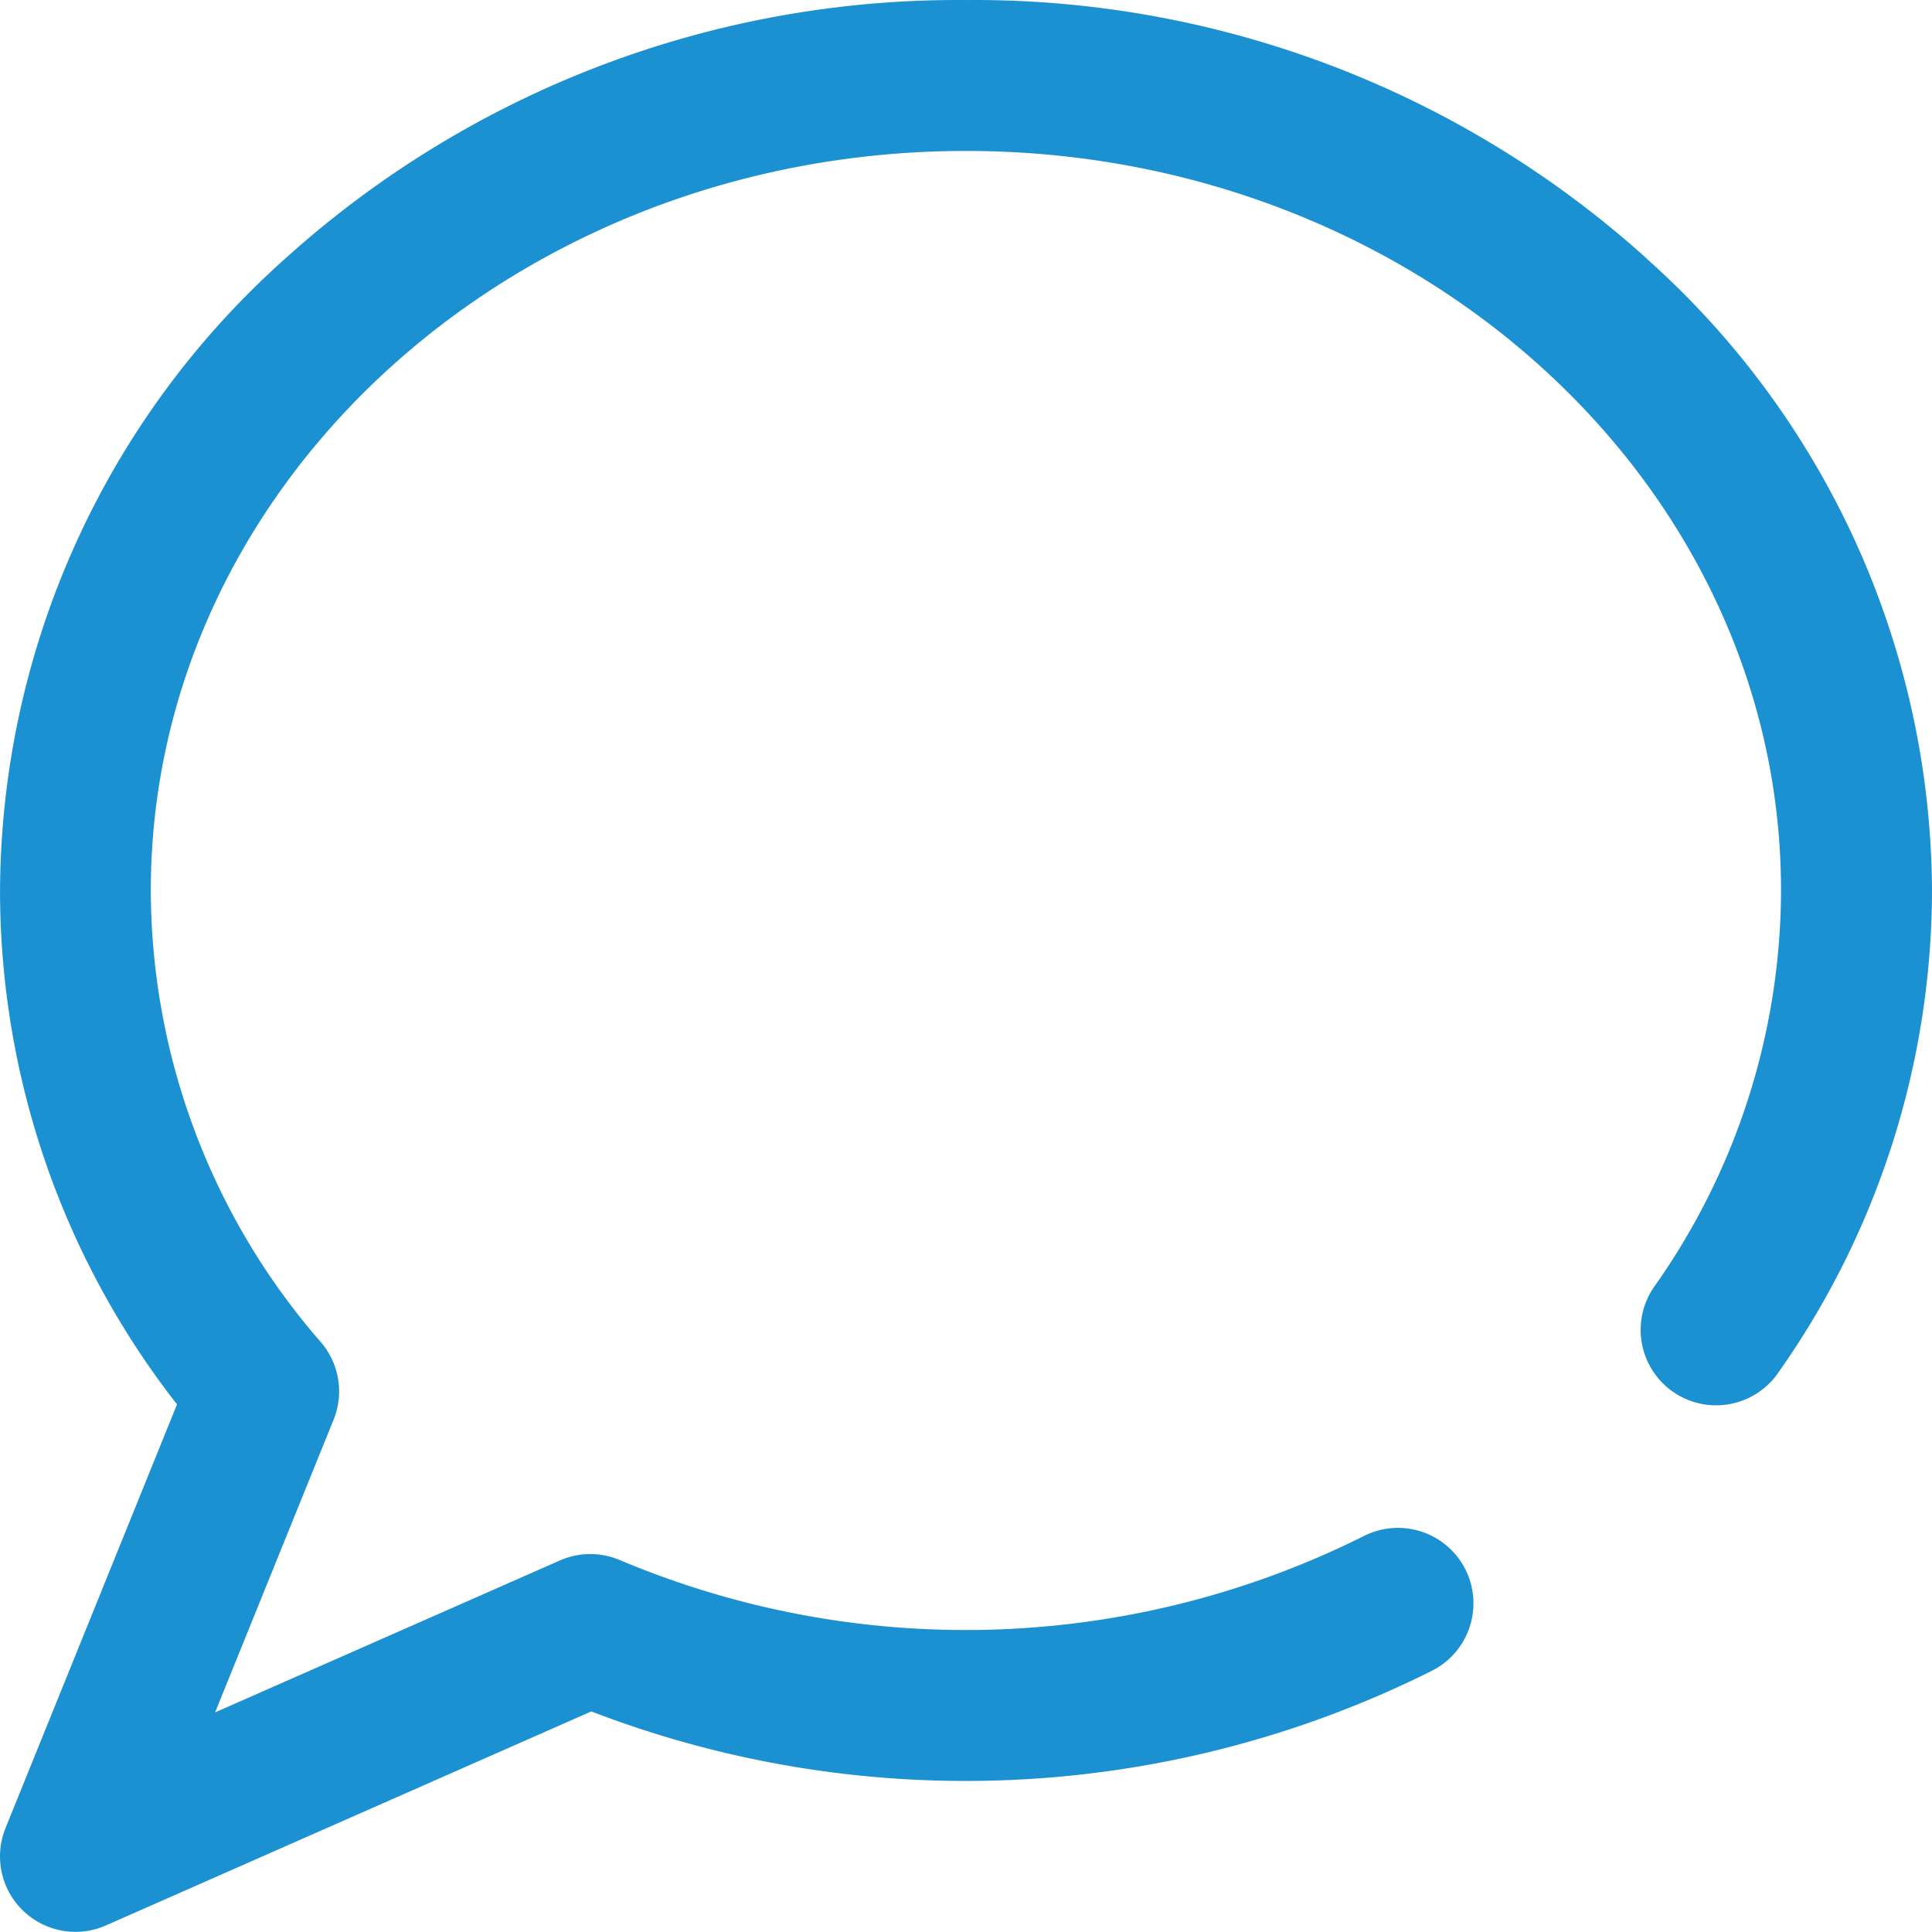 <svg xmlns="http://www.w3.org/2000/svg" width="55.601" height="55.596" viewBox="0 0 55.601 55.596">
  <g id="Group_2514" data-name="Group 2514" transform="translate(-1345 -5339.208)">
    <path id="chat" d="M27.689,36.268Zm19.7-28.829A28.867,28.867,0,0,0,27.8,0,28.868,28.868,0,0,0,8.21,7.439,24.5,24.5,0,0,0,0,25.626a24.019,24.019,0,0,0,5.093,14.79L.157,52.611a2.172,2.172,0,0,0,2.89,2.8l13.97-6.159A29.986,29.986,0,0,0,41.2,48.086a2.172,2.172,0,1,0-1.967-3.873,25.621,25.621,0,0,1-21.394.684,2.17,2.17,0,0,0-1.728.011L6.189,49.28,9.6,40.855a2.171,2.171,0,0,0-.361-2.223,19.855,19.855,0,0,1-4.9-13.006C4.342,13.891,14.864,4.343,27.8,4.343s23.455,9.548,23.455,21.283A19.8,19.8,0,0,1,47.626,37a2.172,2.172,0,1,0,3.561,2.487A24.116,24.116,0,0,0,55.6,25.626,24.5,24.5,0,0,0,47.384,7.439Zm0,0" transform="translate(1345.001 5339.209)" fill="#1c91d1"/>
  </g>
</svg>
